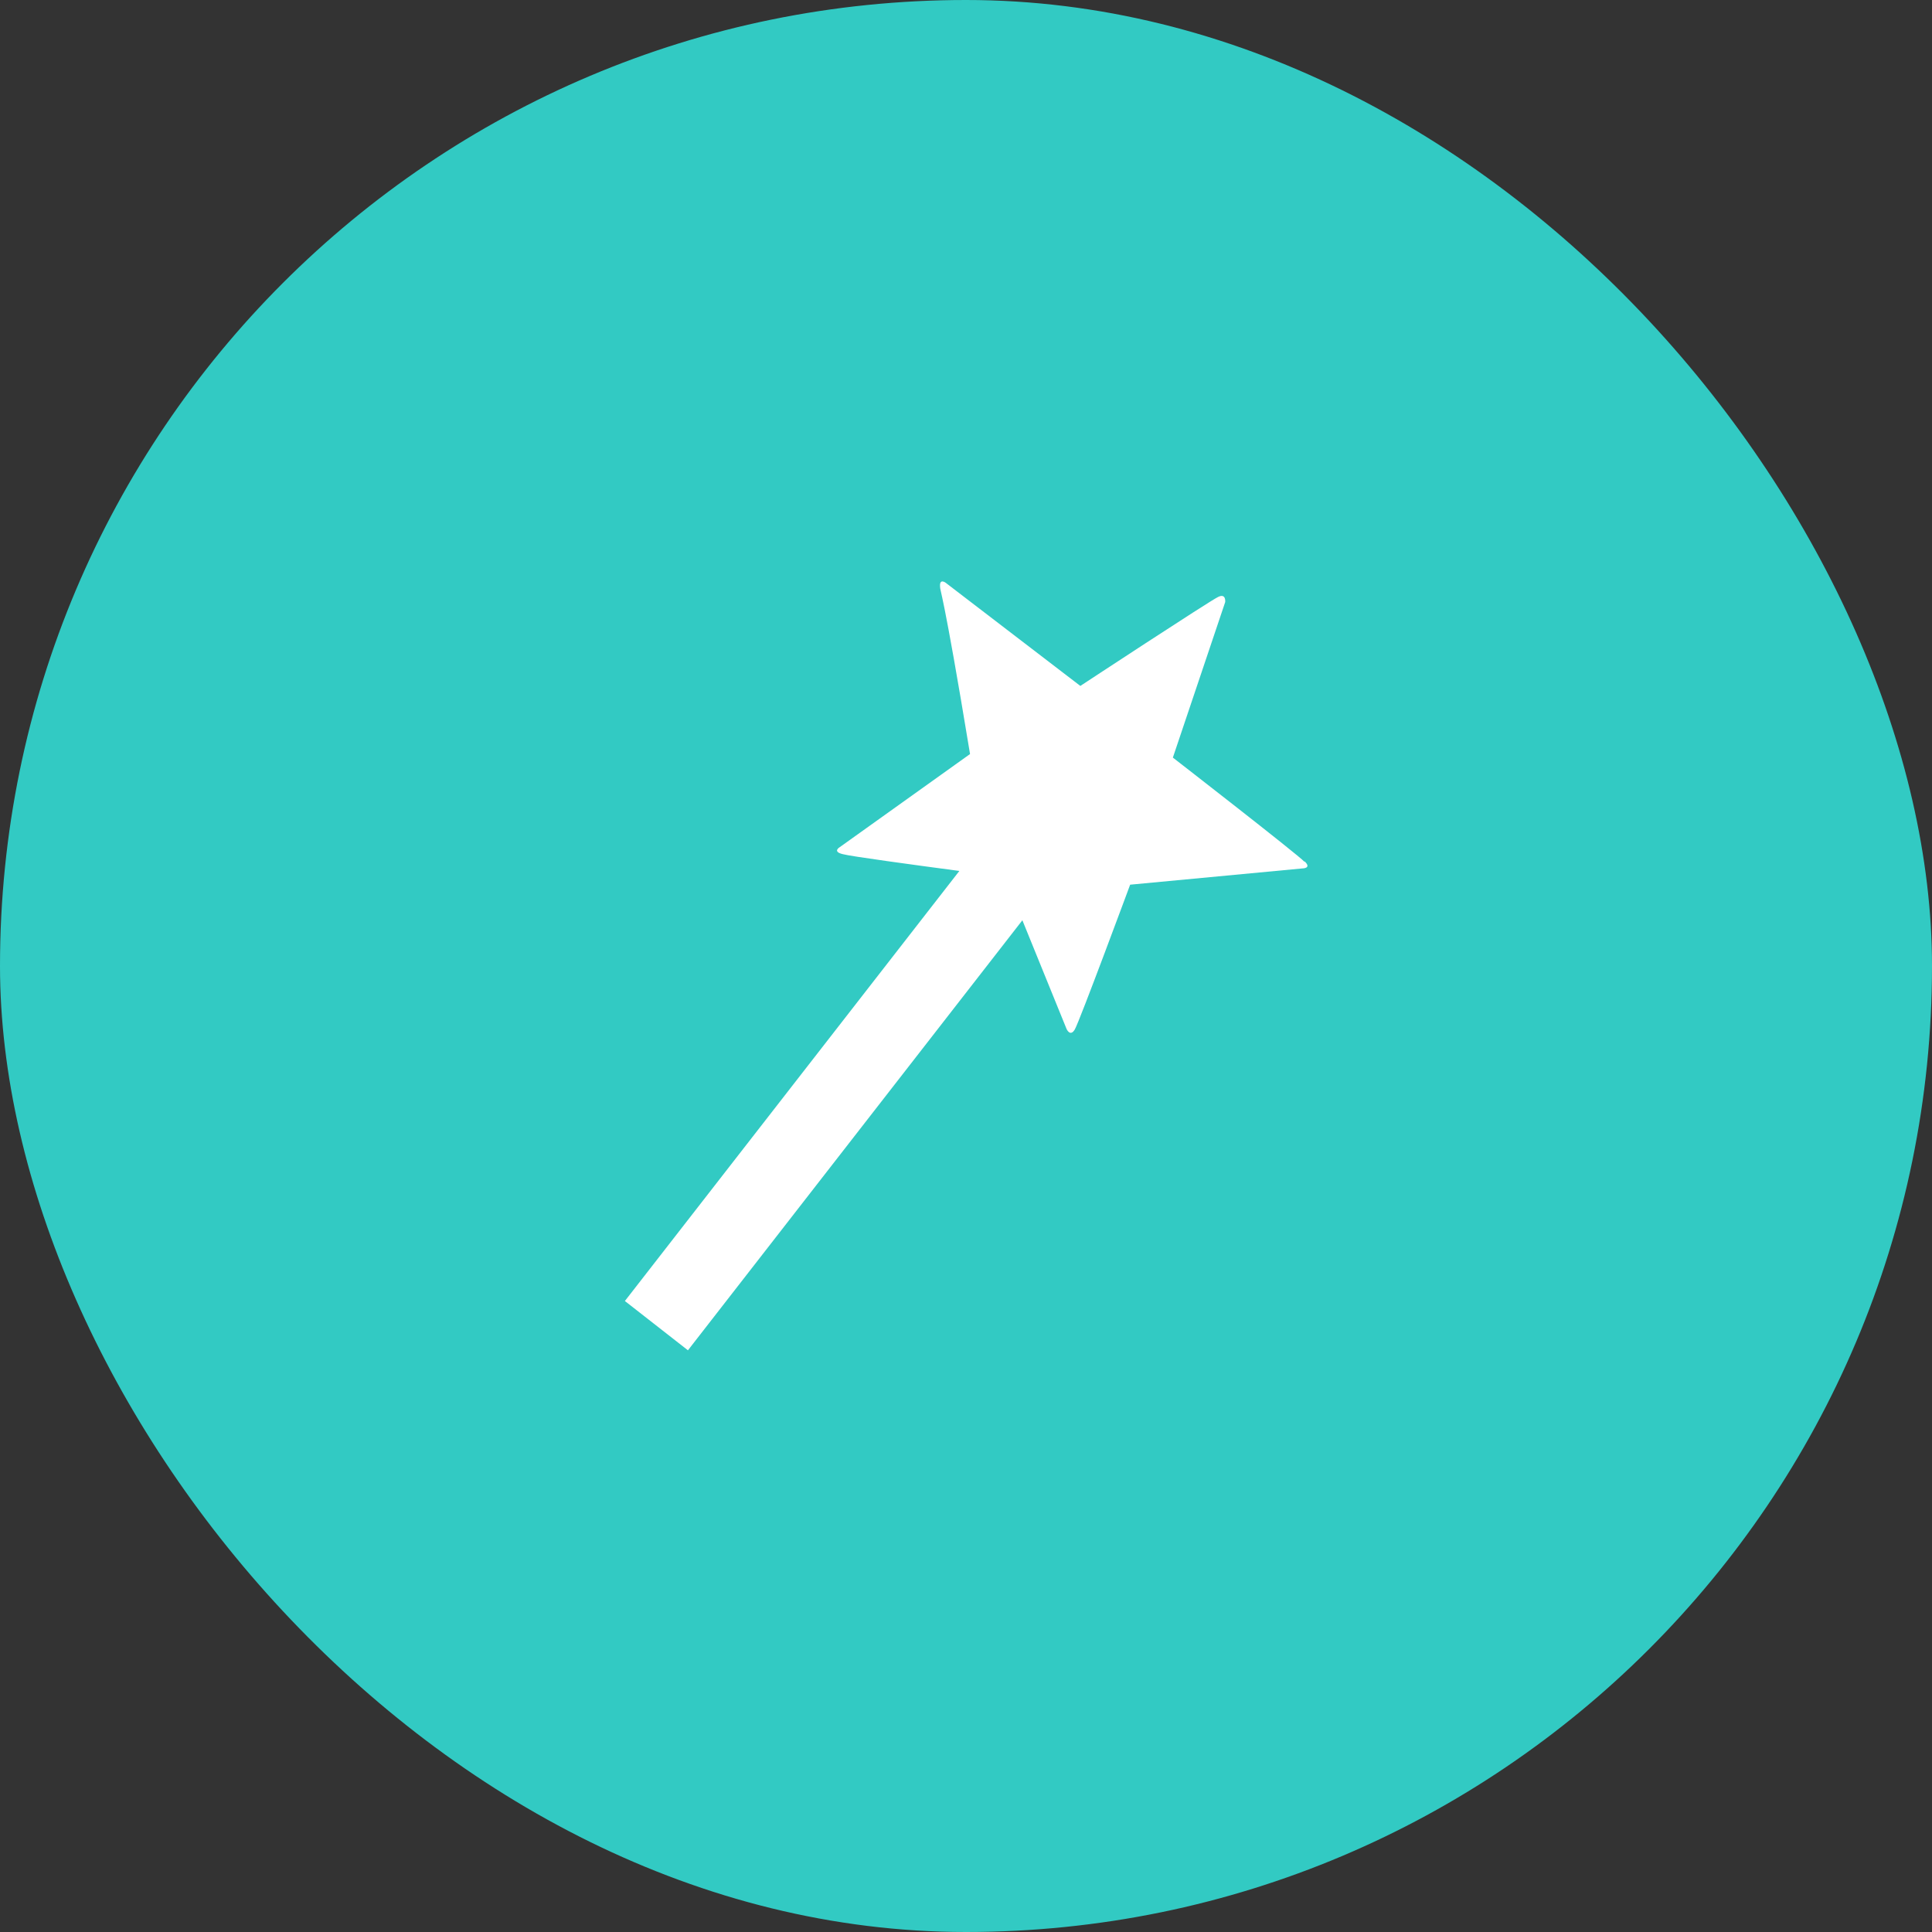 <svg width="55" height="55" viewBox="0 0 55 55" fill="none" xmlns="http://www.w3.org/2000/svg">
<rect x="0" y="0" width="55" height="55" fill="#333333" stroke="none"/>
<rect width="55" height="55" rx="27.5" fill="#32CAC3"/>
<g clip-path="url(#clip0_61_1632)">
<path d="M37.137 24.534C36.934 24.317 33.389 21.567 33.389 21.567L34.879 17.139C34.879 17.139 34.908 16.879 34.677 16.994C34.431 17.11 30.755 19.527 30.755 19.527L26.92 16.589C26.92 16.589 26.747 16.459 26.761 16.691C26.761 16.85 26.833 16.72 27.615 21.466L23.91 24.114C23.91 24.114 23.679 24.244 23.997 24.317C24.2 24.375 26.009 24.621 27.311 24.794L17.789 37.037L19.584 38.44L29.105 26.198L30.364 29.295C30.364 29.295 30.466 29.526 30.596 29.309C30.726 29.092 32.173 25.185 32.173 25.185L37.079 24.722C37.079 24.722 37.354 24.722 37.137 24.519V24.534Z" fill="white"/>
</g>
<defs>
<clipPath id="clip0_61_1632">
<rect width="19.42" height="21.88" fill="white" transform="translate(17.789 16.561)"/>
</clipPath>
</defs>
</svg>
